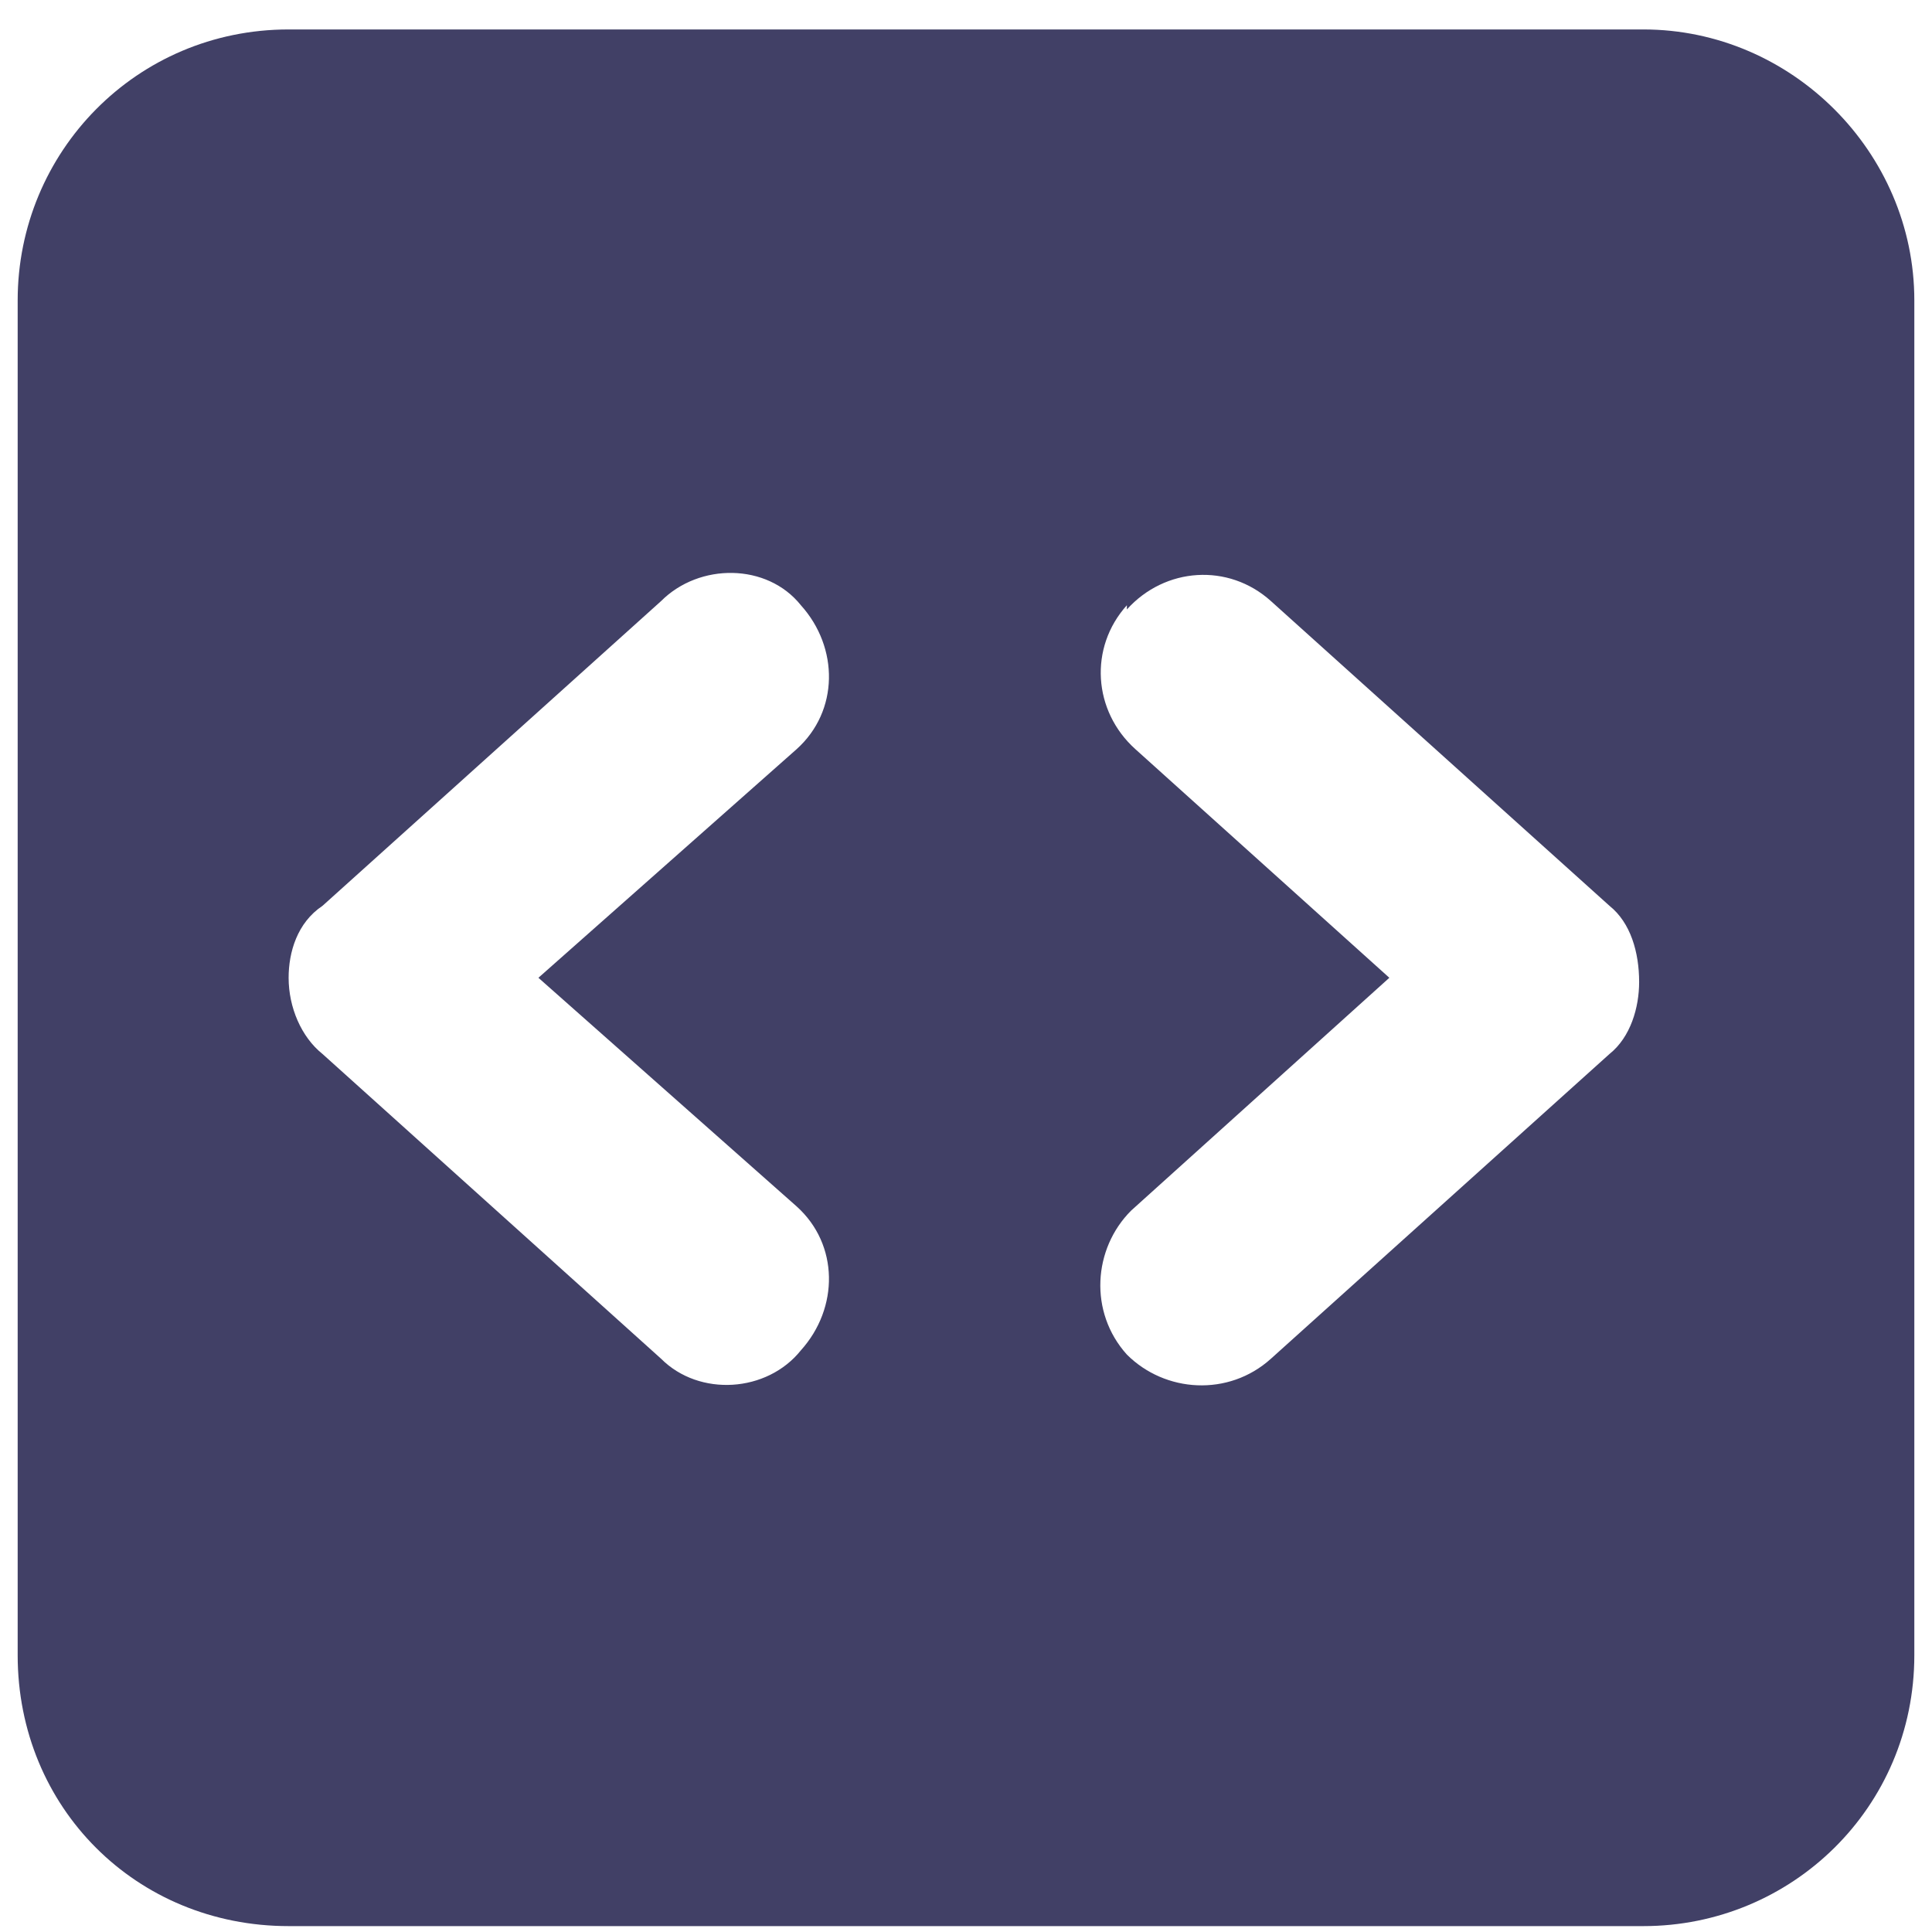 <svg width="41" height="41" viewBox="0 0 41 41" fill="none" xmlns="http://www.w3.org/2000/svg">
<path d="M0.375 6.375C0.375 3.23 2.891 0.625 6.125 0.625H34.875C38.02 0.625 40.625 3.23 40.625 6.375V35.125C40.625 38.359 38.02 40.875 34.875 40.875H6.125C2.891 40.875 0.375 38.359 0.375 35.125V6.375ZM23.914 12.844C23.105 13.742 23.195 15.09 24.094 15.898L29.484 20.75L24.004 25.691C23.195 26.5 23.105 27.848 23.914 28.746C24.723 29.555 26.07 29.645 26.969 28.836L34.156 22.367C34.605 22.008 34.785 21.379 34.785 20.84C34.785 20.211 34.605 19.582 34.156 19.223L26.969 12.754C26.07 11.945 24.723 12.035 23.914 12.934V12.844ZM16.906 15.898C17.805 15.09 17.805 13.742 16.996 12.844C16.277 11.945 14.84 11.945 14.031 12.754L6.844 19.223C6.305 19.582 6.125 20.211 6.125 20.75C6.125 21.379 6.395 22.008 6.844 22.367L14.031 28.836C14.84 29.645 16.277 29.555 16.996 28.656C17.805 27.758 17.805 26.41 16.906 25.602L11.426 20.75L16.906 15.898Z" fill="#414066"/>
</svg>
